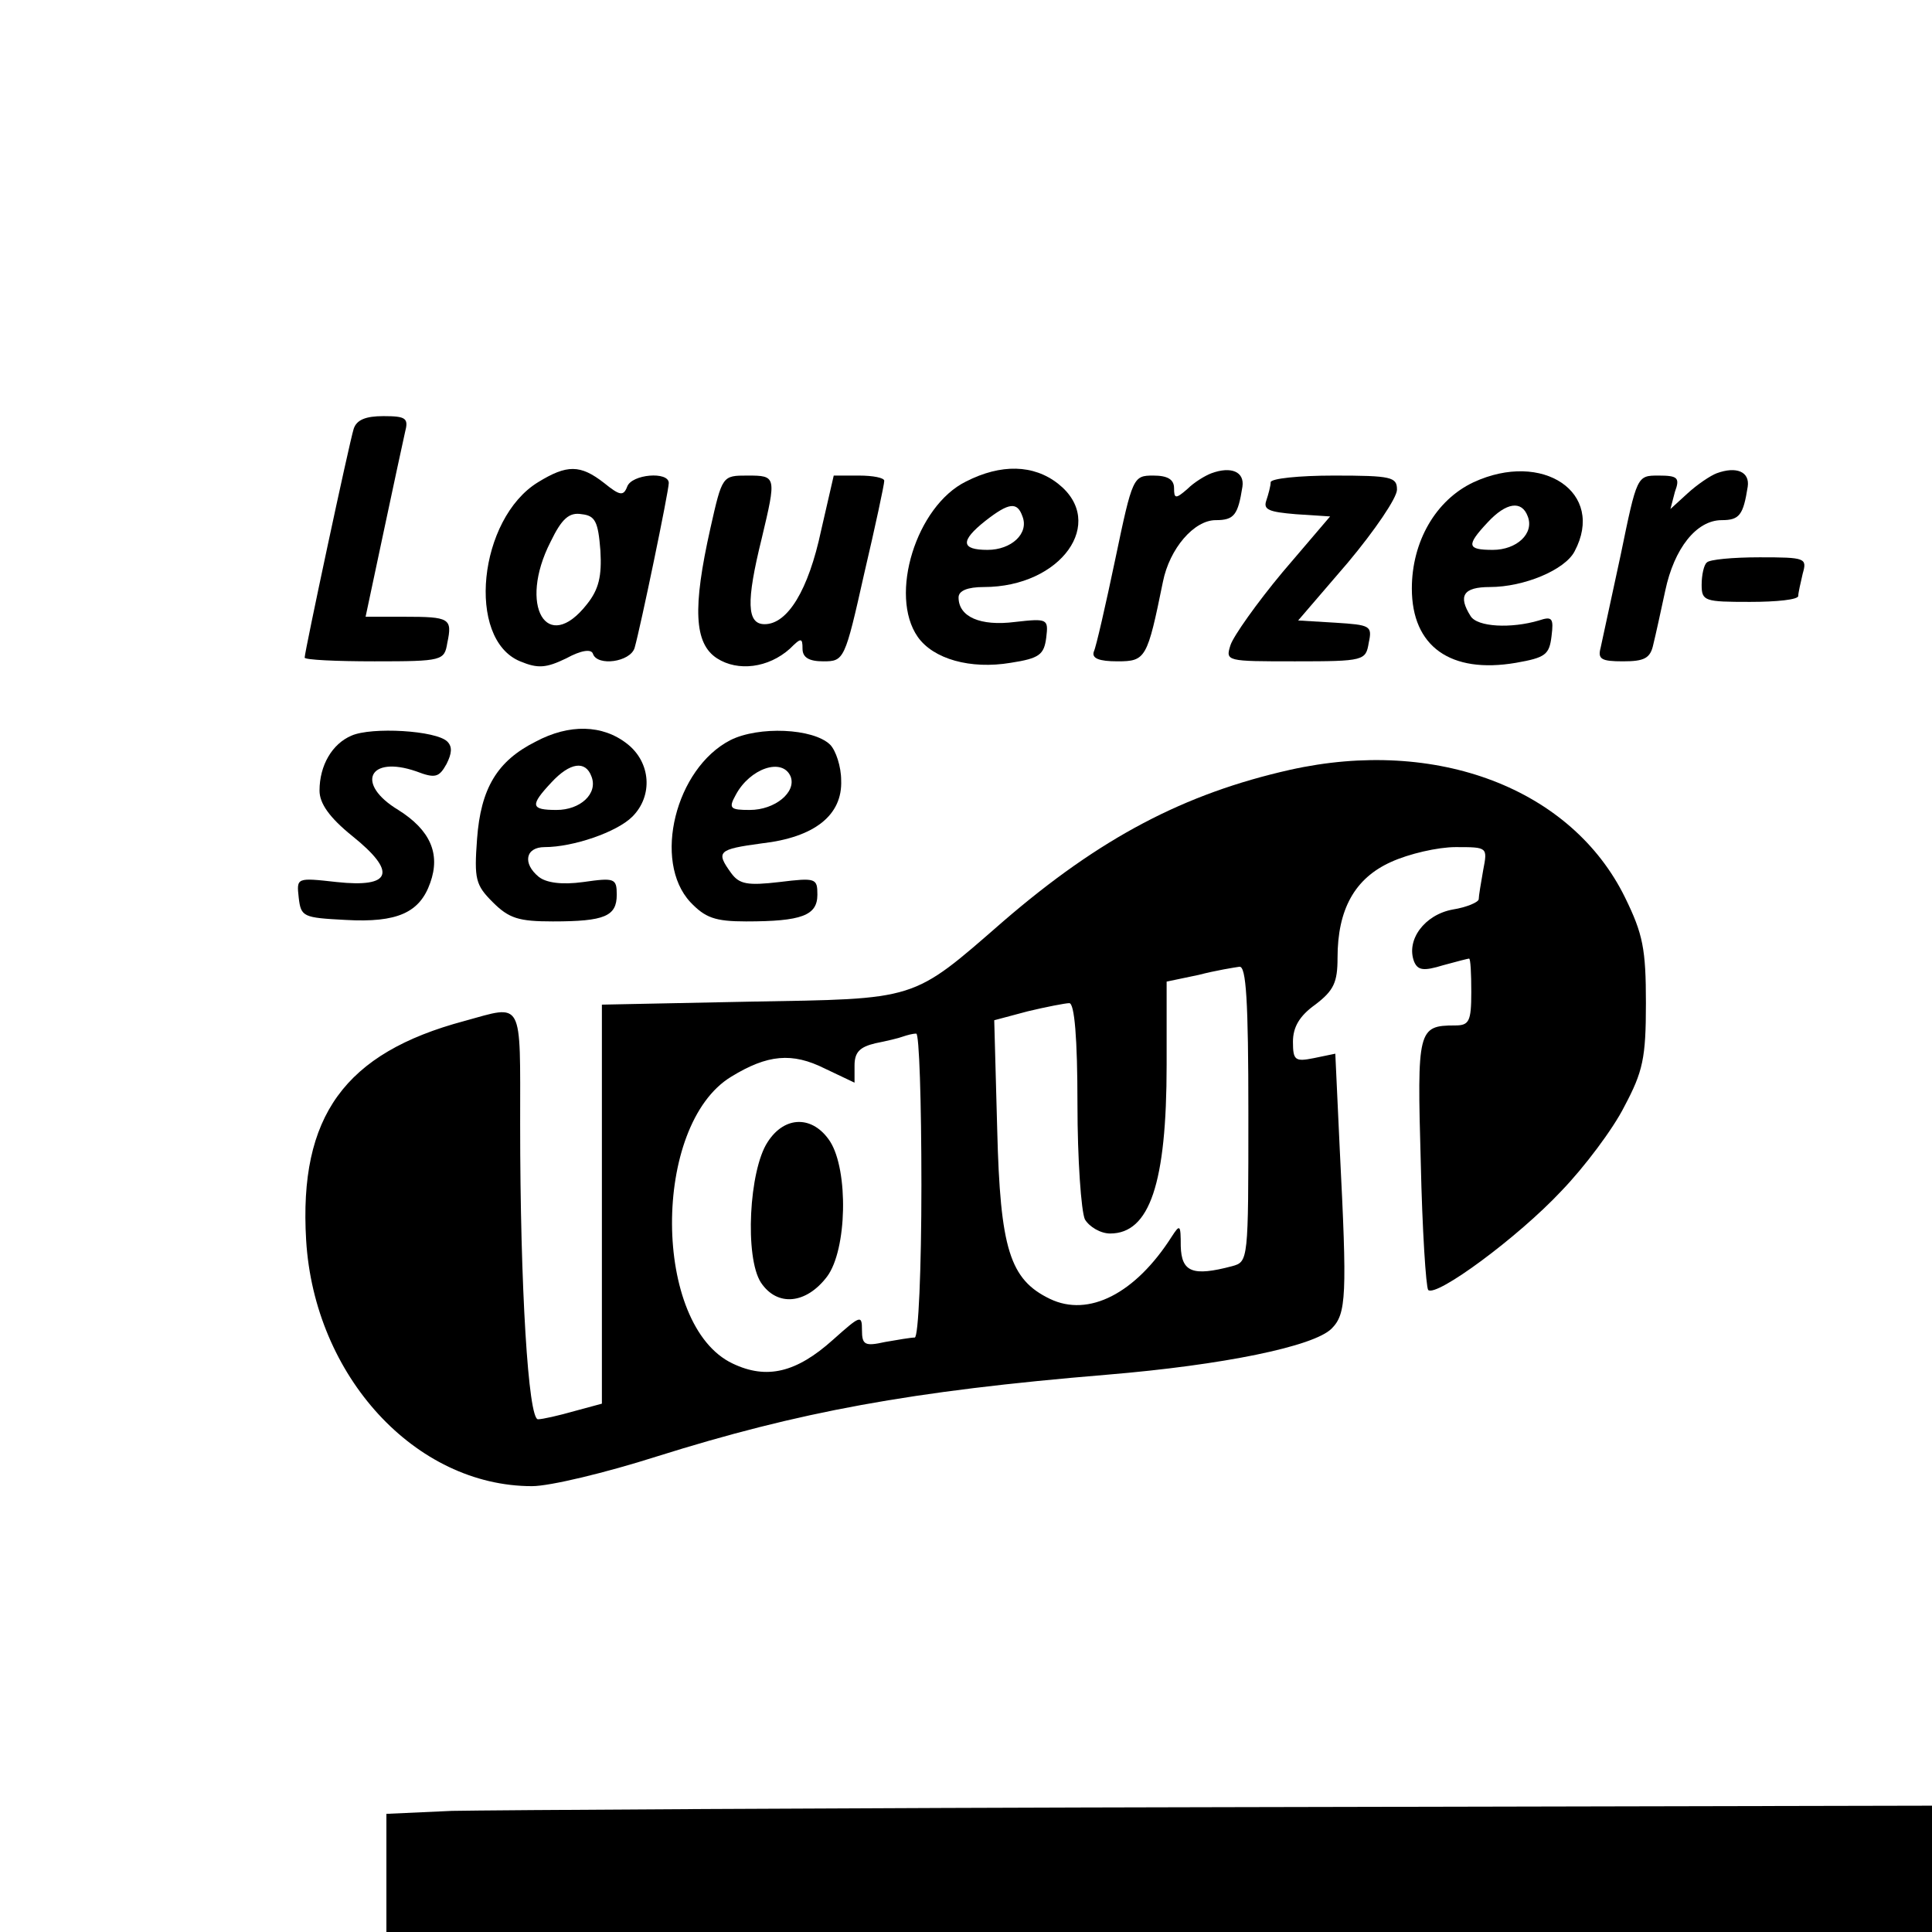 <?xml version="1.0" standalone="no"?>
<!DOCTYPE svg PUBLIC "-//W3C//DTD SVG 20010904//EN"
 "http://www.w3.org/TR/2001/REC-SVG-20010904/DTD/svg10.dtd">
<svg version="1.0" xmlns="http://www.w3.org/2000/svg"
 width="260pt" height="260pt" viewBox="0 0 260 260"
 preserveAspectRatio="xMidYMid meet">
<g transform="translate(0,260) scale(0.1,-0.1)"
fill="#000000" stroke="none">
<path d="M476 2023 c-6 -19 -66 -300 -66 -308 0 -3 42 -5 94 -5 92 0 94 1 98
25 7 33 3 35 -58 35 l-52 0 24 113 c13 61 26 122 29 135 5 19 2 22 -29 22 -24
0 -36 -5 -40 -17z"/>
<path d="M724 1951 c-80 -49 -97 -211 -24 -241 24 -10 35 -9 62 4 20 11 34 13
36 6 6 -17 50 -11 56 8 8 28 46 211 46 222 0 16 -50 12 -56 -5 -5 -13 -10 -12
-31 5 -32 25 -50 25 -89 1z m84 -92 c2 -34 -2 -52 -18 -72 -54 -69 -93 -2 -49
84 15 31 25 40 42 37 18 -2 22 -10 25 -49z"/>
<path d="M1300 1952 c-67 -33 -104 -153 -65 -209 21 -30 71 -44 125 -35 39 6
45 11 48 34 3 25 2 26 -42 21 -47 -6 -76 7 -76 33 0 9 12 14 34 14 104 0 166
87 100 139 -33 26 -77 27 -124 3z m76 -47 c9 -23 -15 -45 -47 -45 -36 0 -37
12 -3 39 32 25 43 26 50 6z"/>
<path d="M1630 1963 c-8 -3 -23 -12 -32 -21 -16 -14 -18 -13 -18 1 0 12 -9 17
-28 17 -27 0 -28 -2 -51 -112 -13 -62 -26 -119 -29 -125 -3 -9 7 -13 32 -13
38 0 40 4 61 107 9 45 42 83 71 83 25 0 30 7 36 45 3 20 -15 28 -42 18z"/>
<path d="M1983 1951 c-51 -24 -83 -80 -83 -143 0 -78 52 -115 140 -100 40 7
45 11 48 36 3 24 1 27 -17 21 -37 -11 -83 -9 -92 6 -17 27 -10 39 26 39 46 0
101 23 114 48 42 79 -43 136 -136 93z m73 -46 c9 -23 -15 -45 -47 -45 -35 0
-36 6 -7 37 25 27 46 30 54 8z"/>
<path d="M2310 1963 c-8 -3 -26 -15 -39 -27 l-23 -21 6 23 c7 19 4 22 -22 22
-29 0 -29 0 -51 -107 -13 -60 -25 -116 -27 -125 -4 -15 1 -18 30 -18 29 0 37
4 41 23 3 12 10 44 16 72 12 57 42 95 76 95 24 0 29 7 35 45 3 20 -15 28 -42
18z"/>
<path d="M956 1889 c-24 -107 -22 -155 9 -175 28 -18 69 -13 98 13 15 15 17
15 17 0 0 -12 9 -17 28 -17 28 0 29 2 55 118 15 64 27 120 27 125 0 4 -15 7
-34 7 l-34 0 -17 -74 c-17 -80 -45 -126 -76 -126 -24 0 -25 30 -4 115 20 84
20 85 -19 85 -34 0 -34 0 -50 -71z"/>
<path d="M1710 1951 c0 -5 -3 -16 -6 -25 -4 -12 4 -15 40 -18 l46 -3 -64 -75
c-35 -42 -66 -86 -70 -98 -7 -22 -6 -22 87 -22 93 0 95 1 99 25 5 23 2 24 -45
27 l-50 3 67 78 c36 43 66 87 66 98 0 17 -7 19 -85 19 -47 0 -85 -4 -85 -9z"/>
<path d="M2297 1843 c-4 -3 -7 -17 -7 -30 0 -22 4 -23 65 -23 36 0 65 3 65 8
0 4 3 17 6 30 6 21 4 22 -58 22 -36 0 -68 -3 -71 -7z"/>
<path d="M473 1610 c-26 -11 -43 -40 -43 -74 0 -17 13 -36 44 -61 61 -49 53
-70 -21 -62 -54 6 -54 6 -51 -21 3 -26 6 -27 63 -30 70 -4 100 10 114 50 14
39 0 71 -43 98 -58 35 -40 74 24 52 26 -10 31 -8 41 10 7 14 8 23 1 30 -15 15
-102 20 -129 8z"/>
<path d="M721 1602 c-52 -26 -74 -63 -79 -131 -4 -54 -2 -62 21 -85 22 -22 35
-26 81 -26 70 0 86 7 86 36 0 22 -3 23 -45 17 -29 -4 -50 -1 -60 7 -22 18 -18
40 8 40 38 0 97 20 118 41 28 28 25 73 -7 98 -33 26 -78 27 -123 3z m75 -47
c9 -23 -15 -45 -47 -45 -35 0 -36 6 -7 37 25 27 46 30 54 8z"/>
<path d="M983 1604 c-74 -38 -105 -163 -54 -218 20 -21 33 -26 75 -26 75 0 96
8 96 36 0 22 -2 23 -51 17 -43 -5 -54 -3 -65 12 -21 29 -18 32 41 40 71 8 109
38 107 85 0 18 -7 40 -15 48 -23 22 -96 25 -134 6z m81 -49 c8 -21 -21 -45
-55 -45 -26 0 -29 2 -19 20 19 36 63 51 74 25z"/>
<path d="M1736 1564 c-142 -32 -255 -91 -386 -204 -124 -108 -114 -104 -342
-108 l-198 -4 0 -268 0 -269 -37 -10 c-21 -6 -43 -11 -49 -11 -13 0 -24 177
-24 397 0 170 5 161 -75 139 -161 -43 -223 -128 -213 -295 11 -183 147 -331
304 -331 24 0 99 18 168 40 191 60 341 88 606 110 156 13 278 38 302 62 20 20
21 44 11 241 l-6 129 -29 -6 c-25 -5 -28 -3 -28 22 0 20 9 35 30 50 25 19 30
30 30 63 0 65 23 107 72 129 24 11 63 20 87 20 43 0 43 0 37 -31 -3 -17 -6
-35 -6 -39 0 -4 -16 -11 -35 -14 -38 -7 -63 -41 -52 -70 5 -12 13 -13 39 -5
18 5 34 9 35 9 2 0 3 -20 3 -45 0 -40 -3 -45 -22 -45 -50 0 -51 -6 -46 -184 2
-91 7 -168 10 -172 11 -10 121 71 179 133 31 32 70 84 85 114 25 47 29 65 29
139 0 73 -4 93 -28 142 -72 147 -254 216 -451 172z m-56 -463 c0 -198 0 -199
-22 -205 -53 -14 -68 -8 -69 27 0 29 -1 30 -12 13 -49 -77 -112 -109 -164 -84
-54 26 -67 67 -71 228 l-4 147 45 12 c25 6 51 11 56 11 7 0 11 -47 11 -136 0
-74 5 -144 10 -155 6 -10 21 -19 34 -19 53 0 76 67 76 227 l0 112 43 9 c23 6
48 10 55 11 9 1 12 -45 12 -198z m-440 -96 c0 -113 -4 -205 -9 -205 -5 0 -23
-3 -40 -6 -27 -6 -31 -4 -31 16 0 21 -2 20 -39 -13 -49 -44 -89 -54 -135 -32
-108 51 -109 321 -2 386 49 30 82 33 126 11 l40 -19 0 23 c0 18 7 25 28 30 15
3 32 7 37 9 6 2 13 4 18 4 4 1 7 -91 7 -204z"/>
<path d="M1033 1063 c-25 -38 -31 -155 -9 -189 22 -33 61 -29 89 8 27 36 29
143 4 182 -23 35 -61 35 -84 -1z"/>
<path d="M608 163 l-88 -4 0 -79 0 -80 1040 0 1040 0 0 85 0 85 -952 -2 c-524
-1 -992 -4 -1040 -5z"/>
</g>
</svg>
